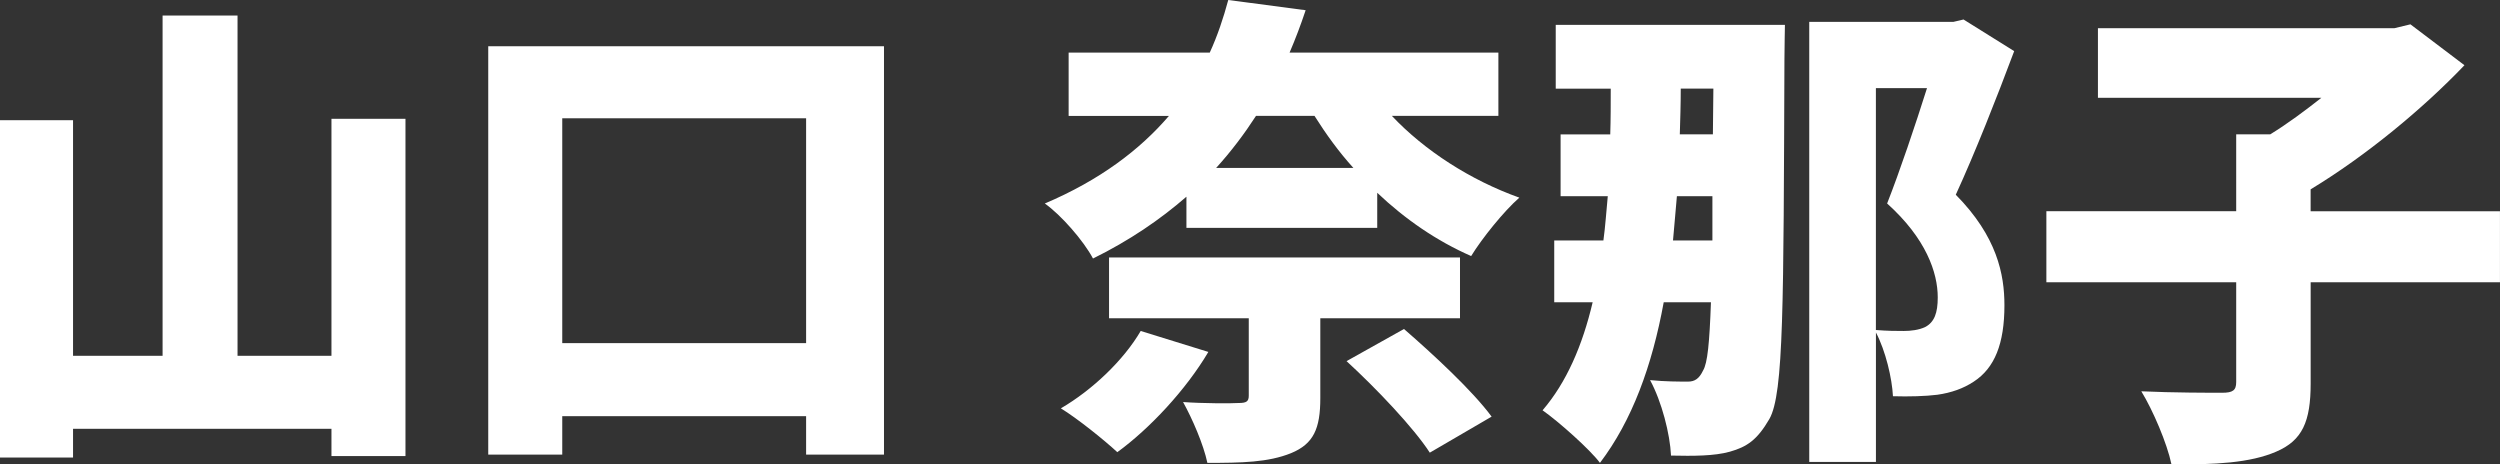 <?xml version="1.0" encoding="UTF-8"?>
<svg id="_レイヤー_2" data-name="レイヤー 2" xmlns="http://www.w3.org/2000/svg" viewBox="0 0 71.947 13.365">
  <rect x="0" y="0" width="71.947" height="13.365" fill="#333333" stroke="none"/>
  <g id="_レイヤー_1-2" data-name="レイヤー 1">
    <g>
      <path d="M11.669,3.418V13.125h-2.13v-.784H2.102v.826H0V3.46H2.102v6.779h2.577V.448h2.157V10.239h2.703V3.418h2.13Z" style="fill: #fff;"/>
      <path d="M25.44,1.331V13.083h-2.241v-1.106h-7.018v1.106h-2.13V1.331h11.389Zm-2.241,8.544V3.404h-7.018v6.471h7.018Z" style="fill: #fff;"/>
      <path d="M40.055,3.334c.938,.994,2.256,1.849,3.67,2.354-.448,.392-1.078,1.176-1.387,1.681-.994-.435-1.905-1.064-2.703-1.821v1.009h-5.491v-.896c-.756,.658-1.639,1.261-2.689,1.779-.266-.505-.925-1.261-1.387-1.583,1.583-.673,2.731-1.541,3.572-2.521h-2.886V1.513h4.062c.224-.49,.392-.994,.532-1.513l2.227,.294c-.14,.421-.294,.827-.462,1.219h6.009v1.821h-3.067Zm-5.28,6.794c-.645,1.092-1.695,2.213-2.62,2.885-.378-.35-1.162-.98-1.625-1.261,.911-.532,1.808-1.387,2.298-2.227l1.947,.603Zm3.222-.967v2.297c0,.883-.196,1.317-.841,1.583-.658,.267-1.429,.28-2.409,.28-.112-.532-.435-1.274-.7-1.751,.56,.042,1.4,.042,1.597,.028,.224,0,.294-.042,.294-.211v-2.227h-4.021v-1.751h10.1v1.751h-4.02Zm-1.85-5.827c-.336,.519-.714,1.022-1.148,1.499h3.95c-.42-.463-.784-.967-1.12-1.499h-1.682Zm4.259,6.135c.84,.729,1.975,1.779,2.521,2.521l-1.779,1.037c-.462-.715-1.541-1.85-2.396-2.634l1.653-.925Z" style="fill: #fff;"/>
      <path d="M51.368,.715s-.014,.742-.014,.994c-.028,7.046-.015,9.623-.435,10.352-.351,.603-.645,.799-1.135,.938-.448,.126-1.051,.126-1.694,.112-.028-.616-.267-1.555-.603-2.172,.434,.043,.826,.043,1.093,.043,.195,0,.321-.085,.434-.322,.126-.211,.183-.785,.225-1.962h-1.359c-.336,1.836-.91,3.404-1.835,4.623-.279-.378-1.19-1.19-1.652-1.513,.687-.799,1.148-1.863,1.442-3.11h-1.106v-1.778h1.415c.056-.406,.084-.841,.126-1.274h-1.358v-1.779h1.429c.014-.435,.014-.868,.014-1.316h-1.583V.715h6.598Zm-2.087,6.205v-1.274h-1.022c-.042,.434-.07,.854-.112,1.274h1.135Zm-.911-4.37c0,.448-.014,.882-.027,1.316h.952l.014-1.316h-.938Zm9.596-1.079c-.504,1.345-1.121,2.914-1.681,4.133,1.19,1.204,1.4,2.297,1.4,3.18,0,1.106-.28,1.807-.883,2.199-.294,.195-.644,.321-1.05,.378-.337,.042-.812,.056-1.275,.042-.027-.519-.21-1.303-.49-1.835v3.726h-1.919V.63h4.146l.294-.069,1.457,.91Zm-3.979,8.026c.337,.028,.589,.028,.799,.028s.435-.028,.616-.112c.267-.14,.364-.406,.364-.854,0-.714-.336-1.695-1.457-2.703,.364-.925,.812-2.256,1.148-3.32h-1.471v6.962Z" style="fill: #fff;"/>
      <path d="M71.947,8.124h-5.449v2.914c0,1.093-.238,1.639-.994,1.961-.742,.322-1.765,.378-3.012,.364-.126-.603-.532-1.555-.868-2.102,.896,.042,2.003,.042,2.325,.042,.308,0,.406-.069,.406-.308v-2.872h-5.463v-2.045h5.463V3.866h.98c.504-.309,1.009-.687,1.471-1.051h-6.43V.812h8.53l.463-.112,1.555,1.177c-1.19,1.247-2.829,2.605-4.427,3.572v.63h5.449v2.045Z" style="fill: #fff;"/>
    </g>
  </g>
</svg>